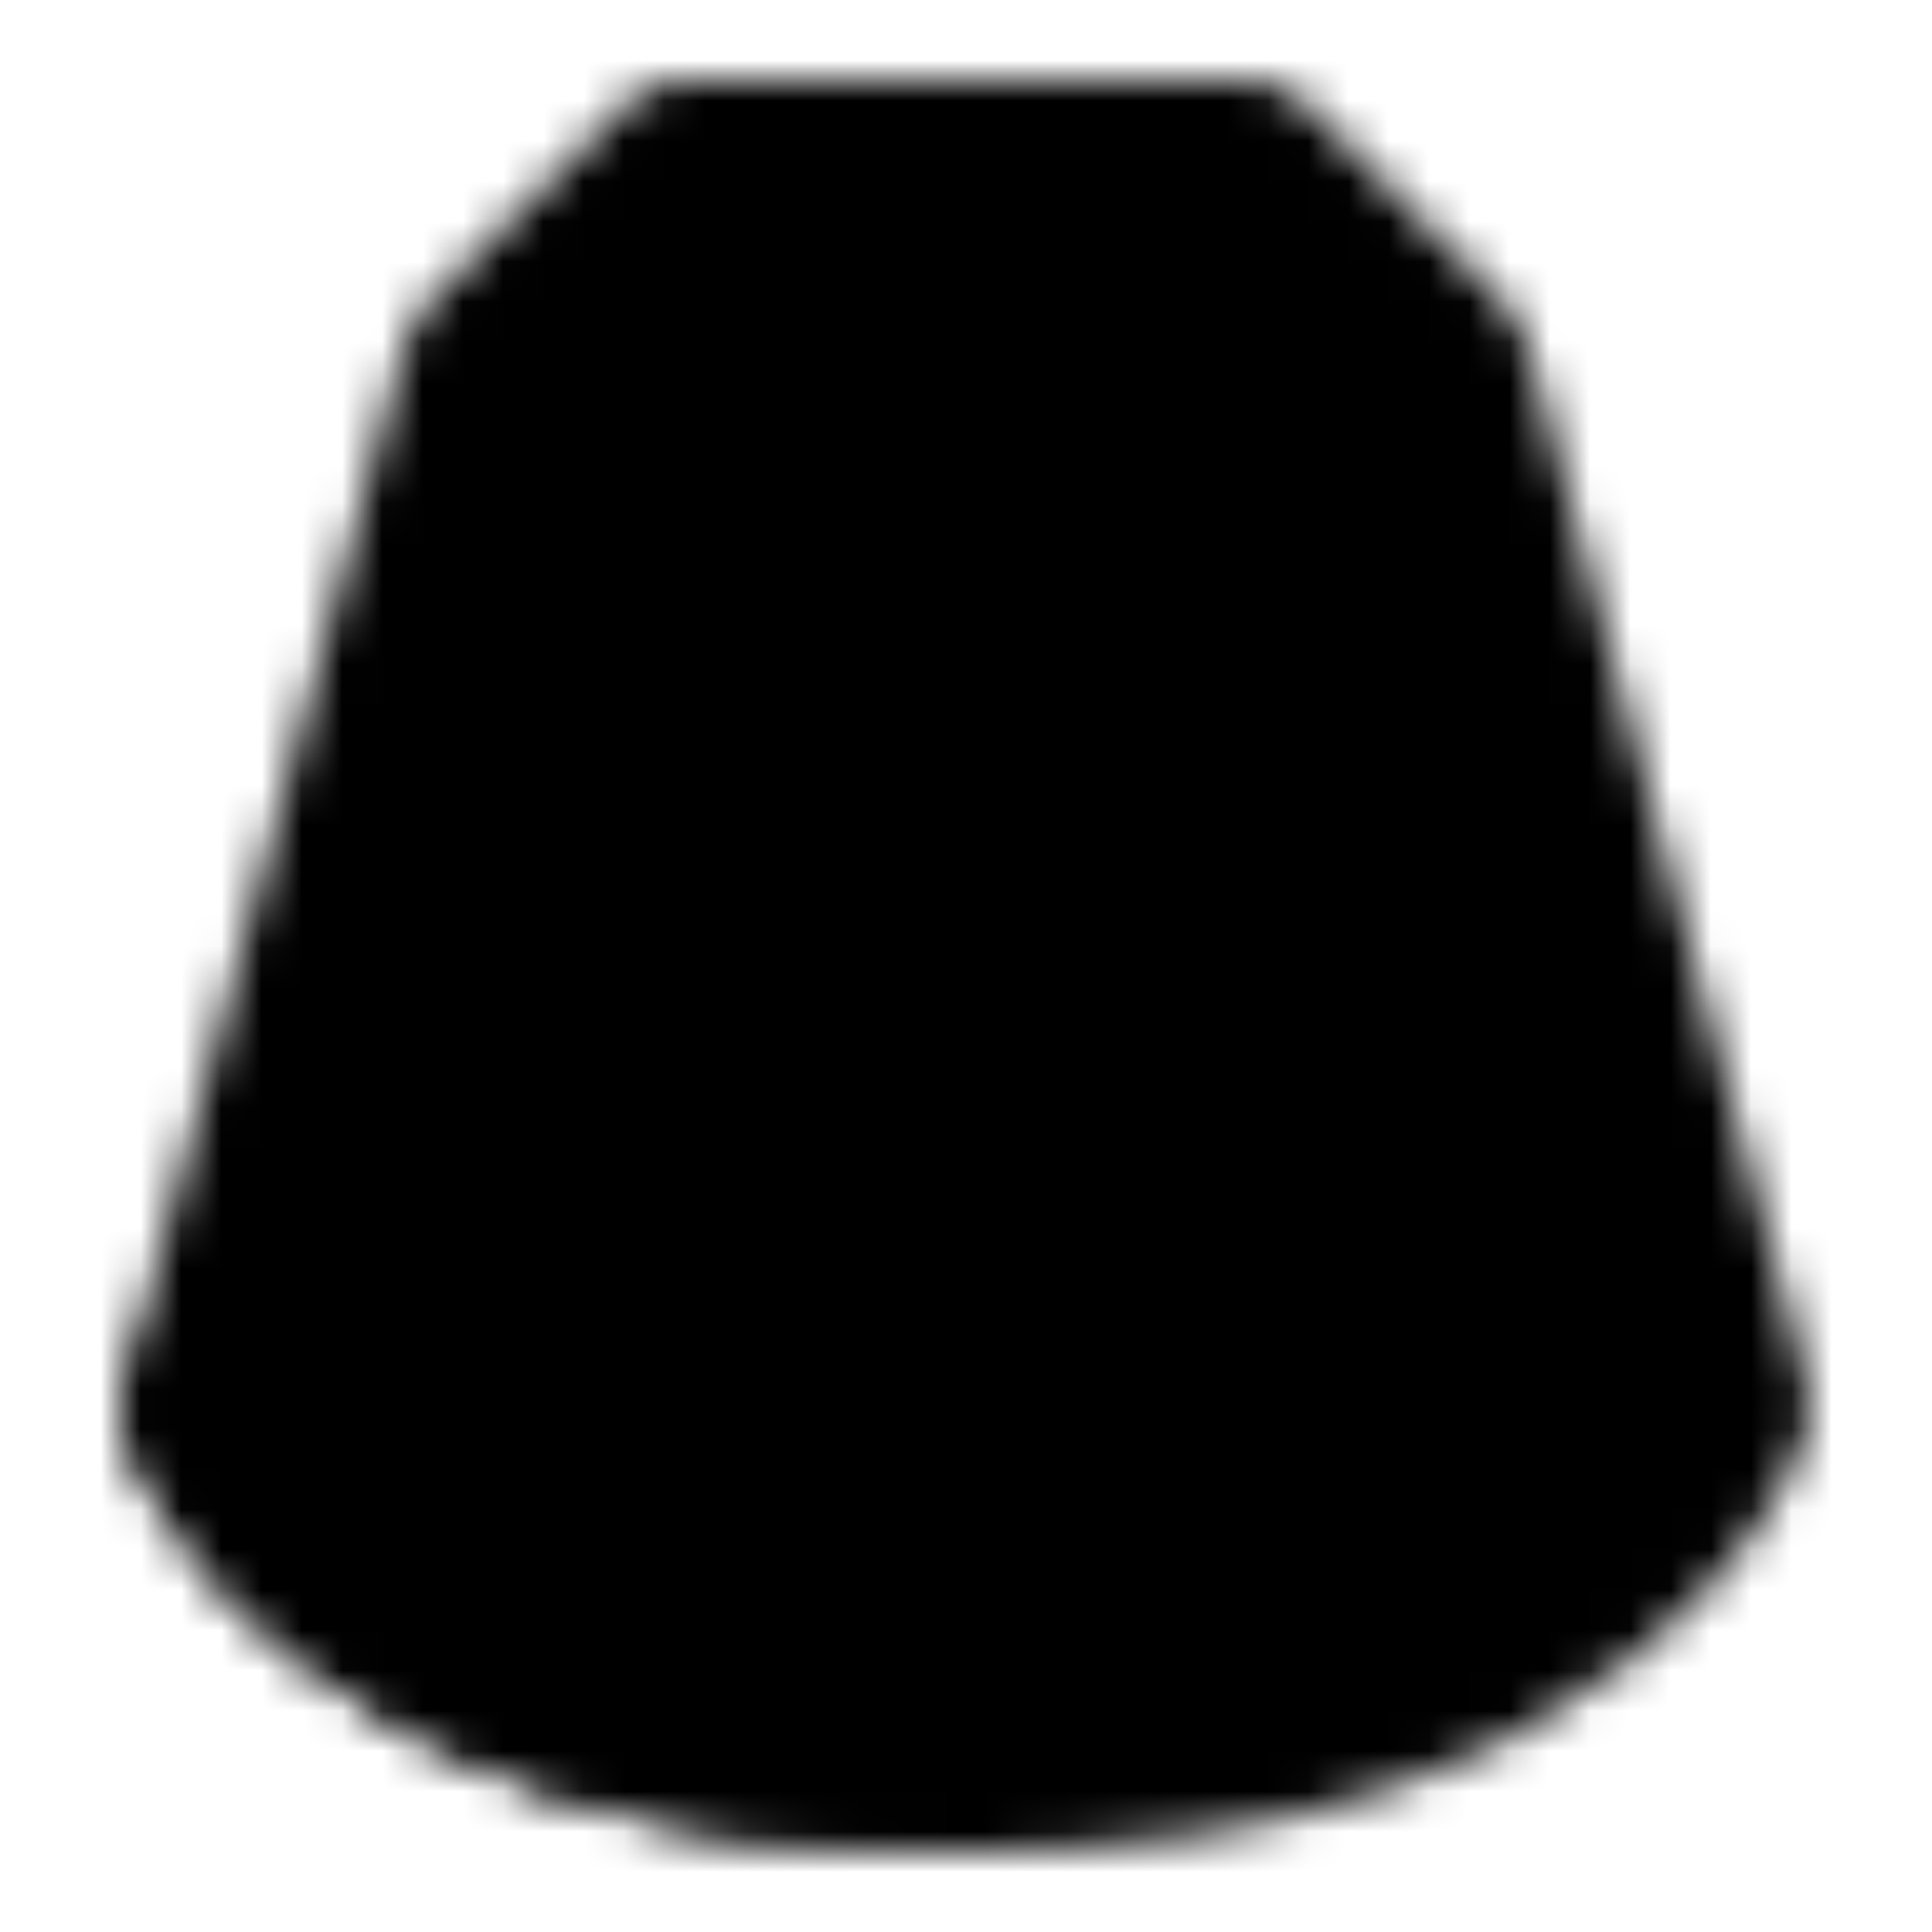 <?xml version="1.0" encoding="utf-8"?>
<!-- Generator: www.svgicons.com -->
<svg xmlns="http://www.w3.org/2000/svg" width="800" height="800" viewBox="0 0 48 48">
<defs><mask id="ipTShortSkirt0"><g fill="none" stroke="#fff" stroke-linecap="round" stroke-linejoin="round" stroke-width="4"><path fill="#555" d="m12 9l5-5h14l5 5l7 26s-3 9-19 9s-19-9-19-9z"/><path d="m13 42l4-16M5 35s3 9 19 9"/></g></mask></defs><path fill="currentColor" d="M0 0h48v48H0z" mask="url(#ipTShortSkirt0)"/>
</svg>